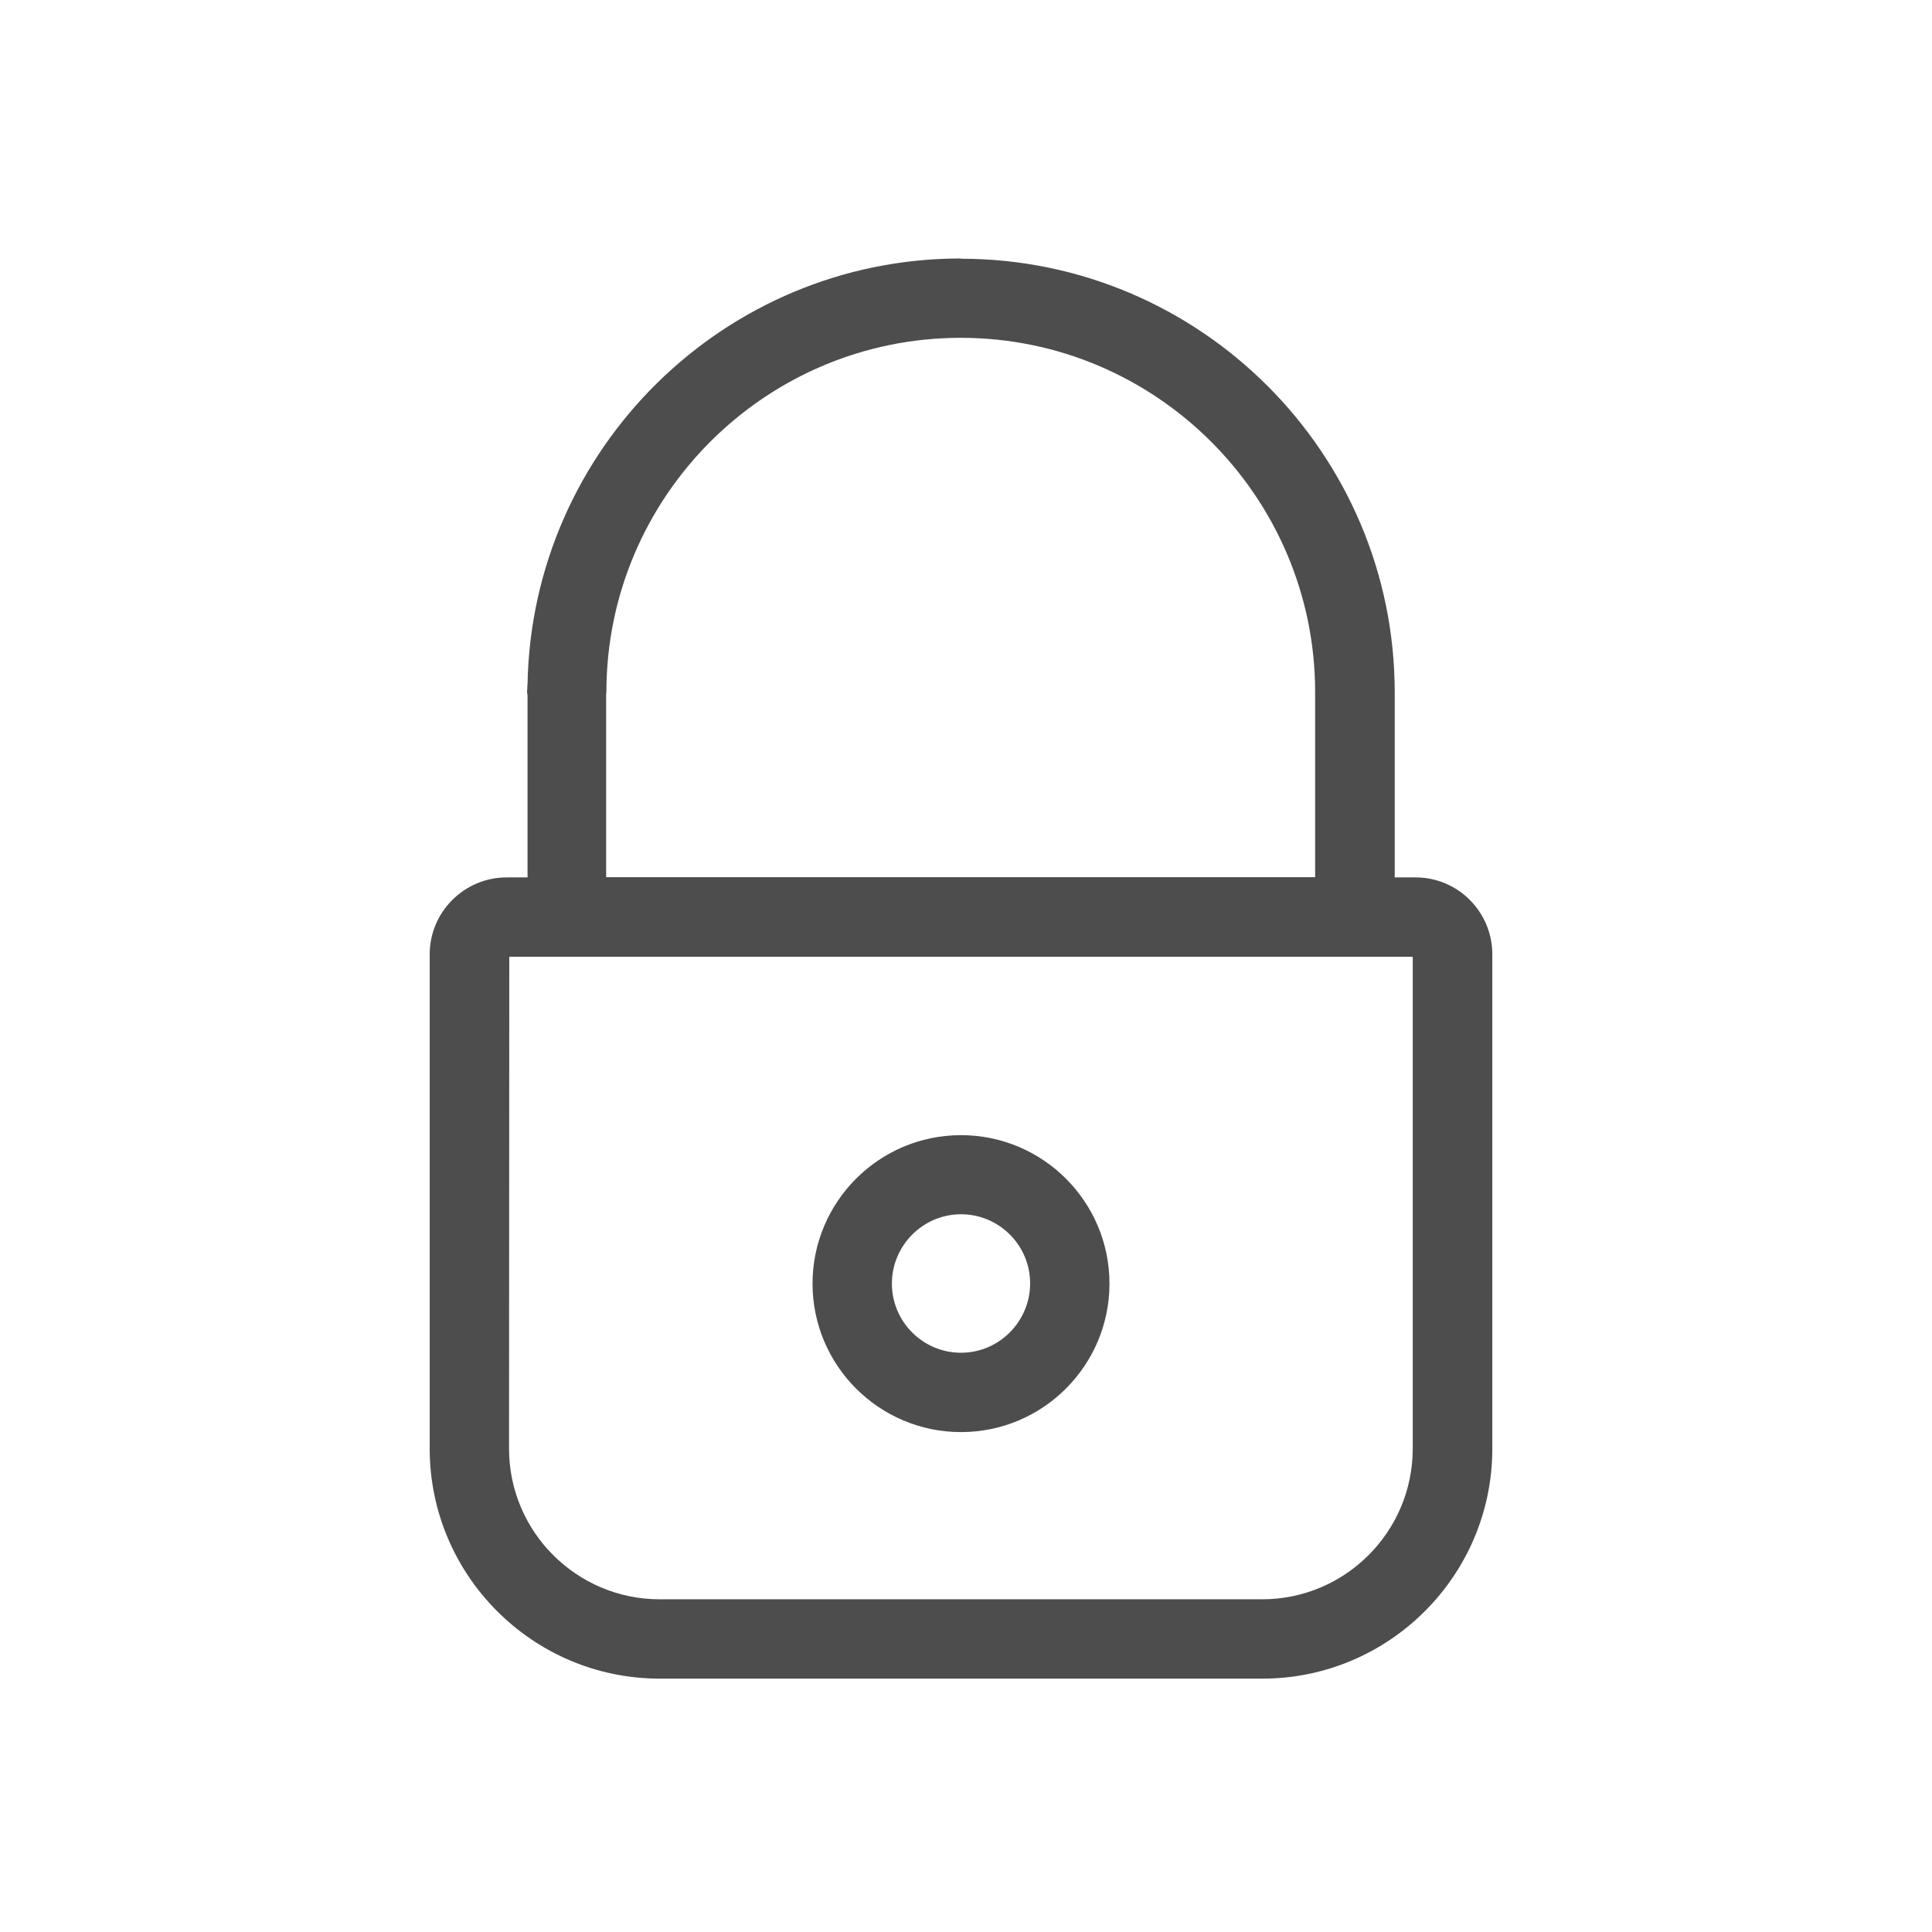 <?xml version="1.0" encoding="UTF-8" standalone="no"?>
<!-- Created with Inkscape (http://www.inkscape.org/) -->

<svg
   xmlns:dc="http://purl.org/dc/elements/1.1/"
   xmlns:cc="http://creativecommons.org/ns#"
   xmlns:rdf="http://www.w3.org/1999/02/22-rdf-syntax-ns#"
   xmlns:svg="http://www.w3.org/2000/svg"
   xmlns="http://www.w3.org/2000/svg"
   xmlns:sodipodi="http://sodipodi.sourceforge.net/DTD/sodipodi-0.dtd"
   xmlns:inkscape="http://www.inkscape.org/namespaces/inkscape"
   width="30"
   height="30"
   viewBox="0 0 7.937 7.938"
   version="1.1"
   id="svg678"
   inkscape:version="0.92.4 (5da689c313, 2019-01-14)"
   sodipodi:docname="my_account.svg">
  <defs
     id="defs672">
	

		
		
	</defs>
  <sodipodi:namedview
     id="base"
     pagecolor="#ffffff"
     bordercolor="#666666"
     borderopacity="1.0"
     inkscape:pageopacity="0.0"
     inkscape:pageshadow="2"
     inkscape:zoom="7.9195959"
     inkscape:cx="44.977161"
     inkscape:cy="1.6466924"
     inkscape:document-units="mm"
     inkscape:current-layer="layer1"
     showgrid="false"
     showguides="true"
     inkscape:guide-bbox="true"
     units="px"
     inkscape:window-width="1366"
     inkscape:window-height="705"
     inkscape:window-x="1912"
     inkscape:window-y="-8"
     inkscape:window-maximized="1">
    <sodipodi:guide
       position="158.224,189.962"
       orientation="0,1"
       id="guide809"
       inkscape:locked="false" />
    <sodipodi:guide
       position="101.696,189.962"
       orientation="0,1"
       id="guide811"
       inkscape:locked="false" />
  </sodipodi:namedview>
  <g
     inkscape:label="Layer 1"
     inkscape:groupmode="layer"
     id="layer1"
     transform="translate(0,-289.062)">
    <path
       style="fill:#4d4d4d;fill-opacity:1;stroke-width:0.265"
       d="m 3.947,290.124 c -0.97,0 -1.761,0.78 -1.78,1.747 -2.38e-4,0.012 -0.002,0.024 -0.002,0.036 0,0.004 0.002,0.007 0.002,0.01 v 0.75 h -0.086 c -0.174,0 -0.316,0.142 -0.316,0.316 v 2.031 c 0,0.521 0.424,0.945 0.945,0.945 h 2.476 c 0.521,0 0.945,-0.424 0.945,-0.945 v -2.031 c 0,-0.174 -0.141,-0.316 -0.315,-0.316 h -0.086 v -0.76 c 0,-0.982 -0.799,-1.782 -1.783,-1.782 z m 0,0.326 c 0.802,0 1.456,0.653 1.456,1.456 v 0.76 h -2.913 v -0.755 c 5.8e-5,-0.002 0.001,-0.003 0.001,-0.005 0,-0.802 0.652,-1.456 1.456,-1.456 z m -1.855,2.543 h 3.712 v 2.021 c 0,0.341 -0.277,0.619 -0.619,0.619 h -2.475 c -0.341,0 -0.619,-0.277 -0.619,-0.619 z m 1.856,0.733 c -0.337,0 -0.61,0.274 -0.61,0.61 0,0.336 0.273,0.61 0.61,0.61 0.337,0 0.61,-0.274 0.61,-0.61 0,-0.337 -0.274,-0.61 -0.61,-0.61 z m 0,0.325 c 0.157,0 0.284,0.128 0.284,0.284 0,0.156 -0.127,0.285 -0.284,0.285 -0.157,0 -0.284,-0.128 -0.284,-0.284 0,-0.156 0.127,-0.285 0.284,-0.285 z"
       id="path1062"
       inkscape:connector-curvature="0" />
    <g
       style="fill:#4d4d4d;fill-opacity:1;stroke-width:21.895"
       id="g1070"
       transform="matrix(0.012,0,0,0.012,76.899,101.169)">
</g>
    <g
       style="fill:#4d4d4d;fill-opacity:1;stroke-width:21.895"
       id="g1072"
       transform="matrix(0.012,0,0,0.012,76.899,101.169)">
</g>
    <g
       style="fill:#4d4d4d;fill-opacity:1;stroke-width:21.895"
       id="g1074"
       transform="matrix(0.012,0,0,0.012,76.899,101.169)">
</g>
    <g
       style="fill:#4d4d4d;fill-opacity:1;stroke-width:21.895"
       id="g1076"
       transform="matrix(0.012,0,0,0.012,76.899,101.169)">
</g>
    <g
       style="fill:#4d4d4d;fill-opacity:1;stroke-width:21.895"
       id="g1078"
       transform="matrix(0.012,0,0,0.012,76.899,101.169)">
</g>
    <g
       style="fill:#4d4d4d;fill-opacity:1;stroke-width:21.895"
       id="g1080"
       transform="matrix(0.012,0,0,0.012,76.899,101.169)">
</g>
    <g
       style="fill:#4d4d4d;fill-opacity:1;stroke-width:21.895"
       id="g1082"
       transform="matrix(0.012,0,0,0.012,76.899,101.169)">
</g>
    <g
       style="fill:#4d4d4d;fill-opacity:1;stroke-width:21.895"
       id="g1084"
       transform="matrix(0.012,0,0,0.012,76.899,101.169)">
</g>
    <g
       style="fill:#4d4d4d;fill-opacity:1;stroke-width:21.895"
       id="g1086"
       transform="matrix(0.012,0,0,0.012,76.899,101.169)">
</g>
    <g
       style="fill:#4d4d4d;fill-opacity:1;stroke-width:21.895"
       id="g1088"
       transform="matrix(0.012,0,0,0.012,76.899,101.169)">
</g>
    <g
       style="fill:#4d4d4d;fill-opacity:1;stroke-width:21.895"
       id="g1090"
       transform="matrix(0.012,0,0,0.012,76.899,101.169)">
</g>
    <g
       style="fill:#4d4d4d;fill-opacity:1;stroke-width:21.895"
       id="g1092"
       transform="matrix(0.012,0,0,0.012,76.899,101.169)">
</g>
    <g
       style="fill:#4d4d4d;fill-opacity:1;stroke-width:21.895"
       id="g1094"
       transform="matrix(0.012,0,0,0.012,76.899,101.169)">
</g>
    <g
       style="fill:#4d4d4d;fill-opacity:1;stroke-width:21.895"
       id="g1096"
       transform="matrix(0.012,0,0,0.012,76.899,101.169)">
</g>
    <g
       style="fill:#4d4d4d;fill-opacity:1;stroke-width:21.895"
       id="g1098"
       transform="matrix(0.012,0,0,0.012,76.899,101.169)">
</g>
  </g>
</svg>
